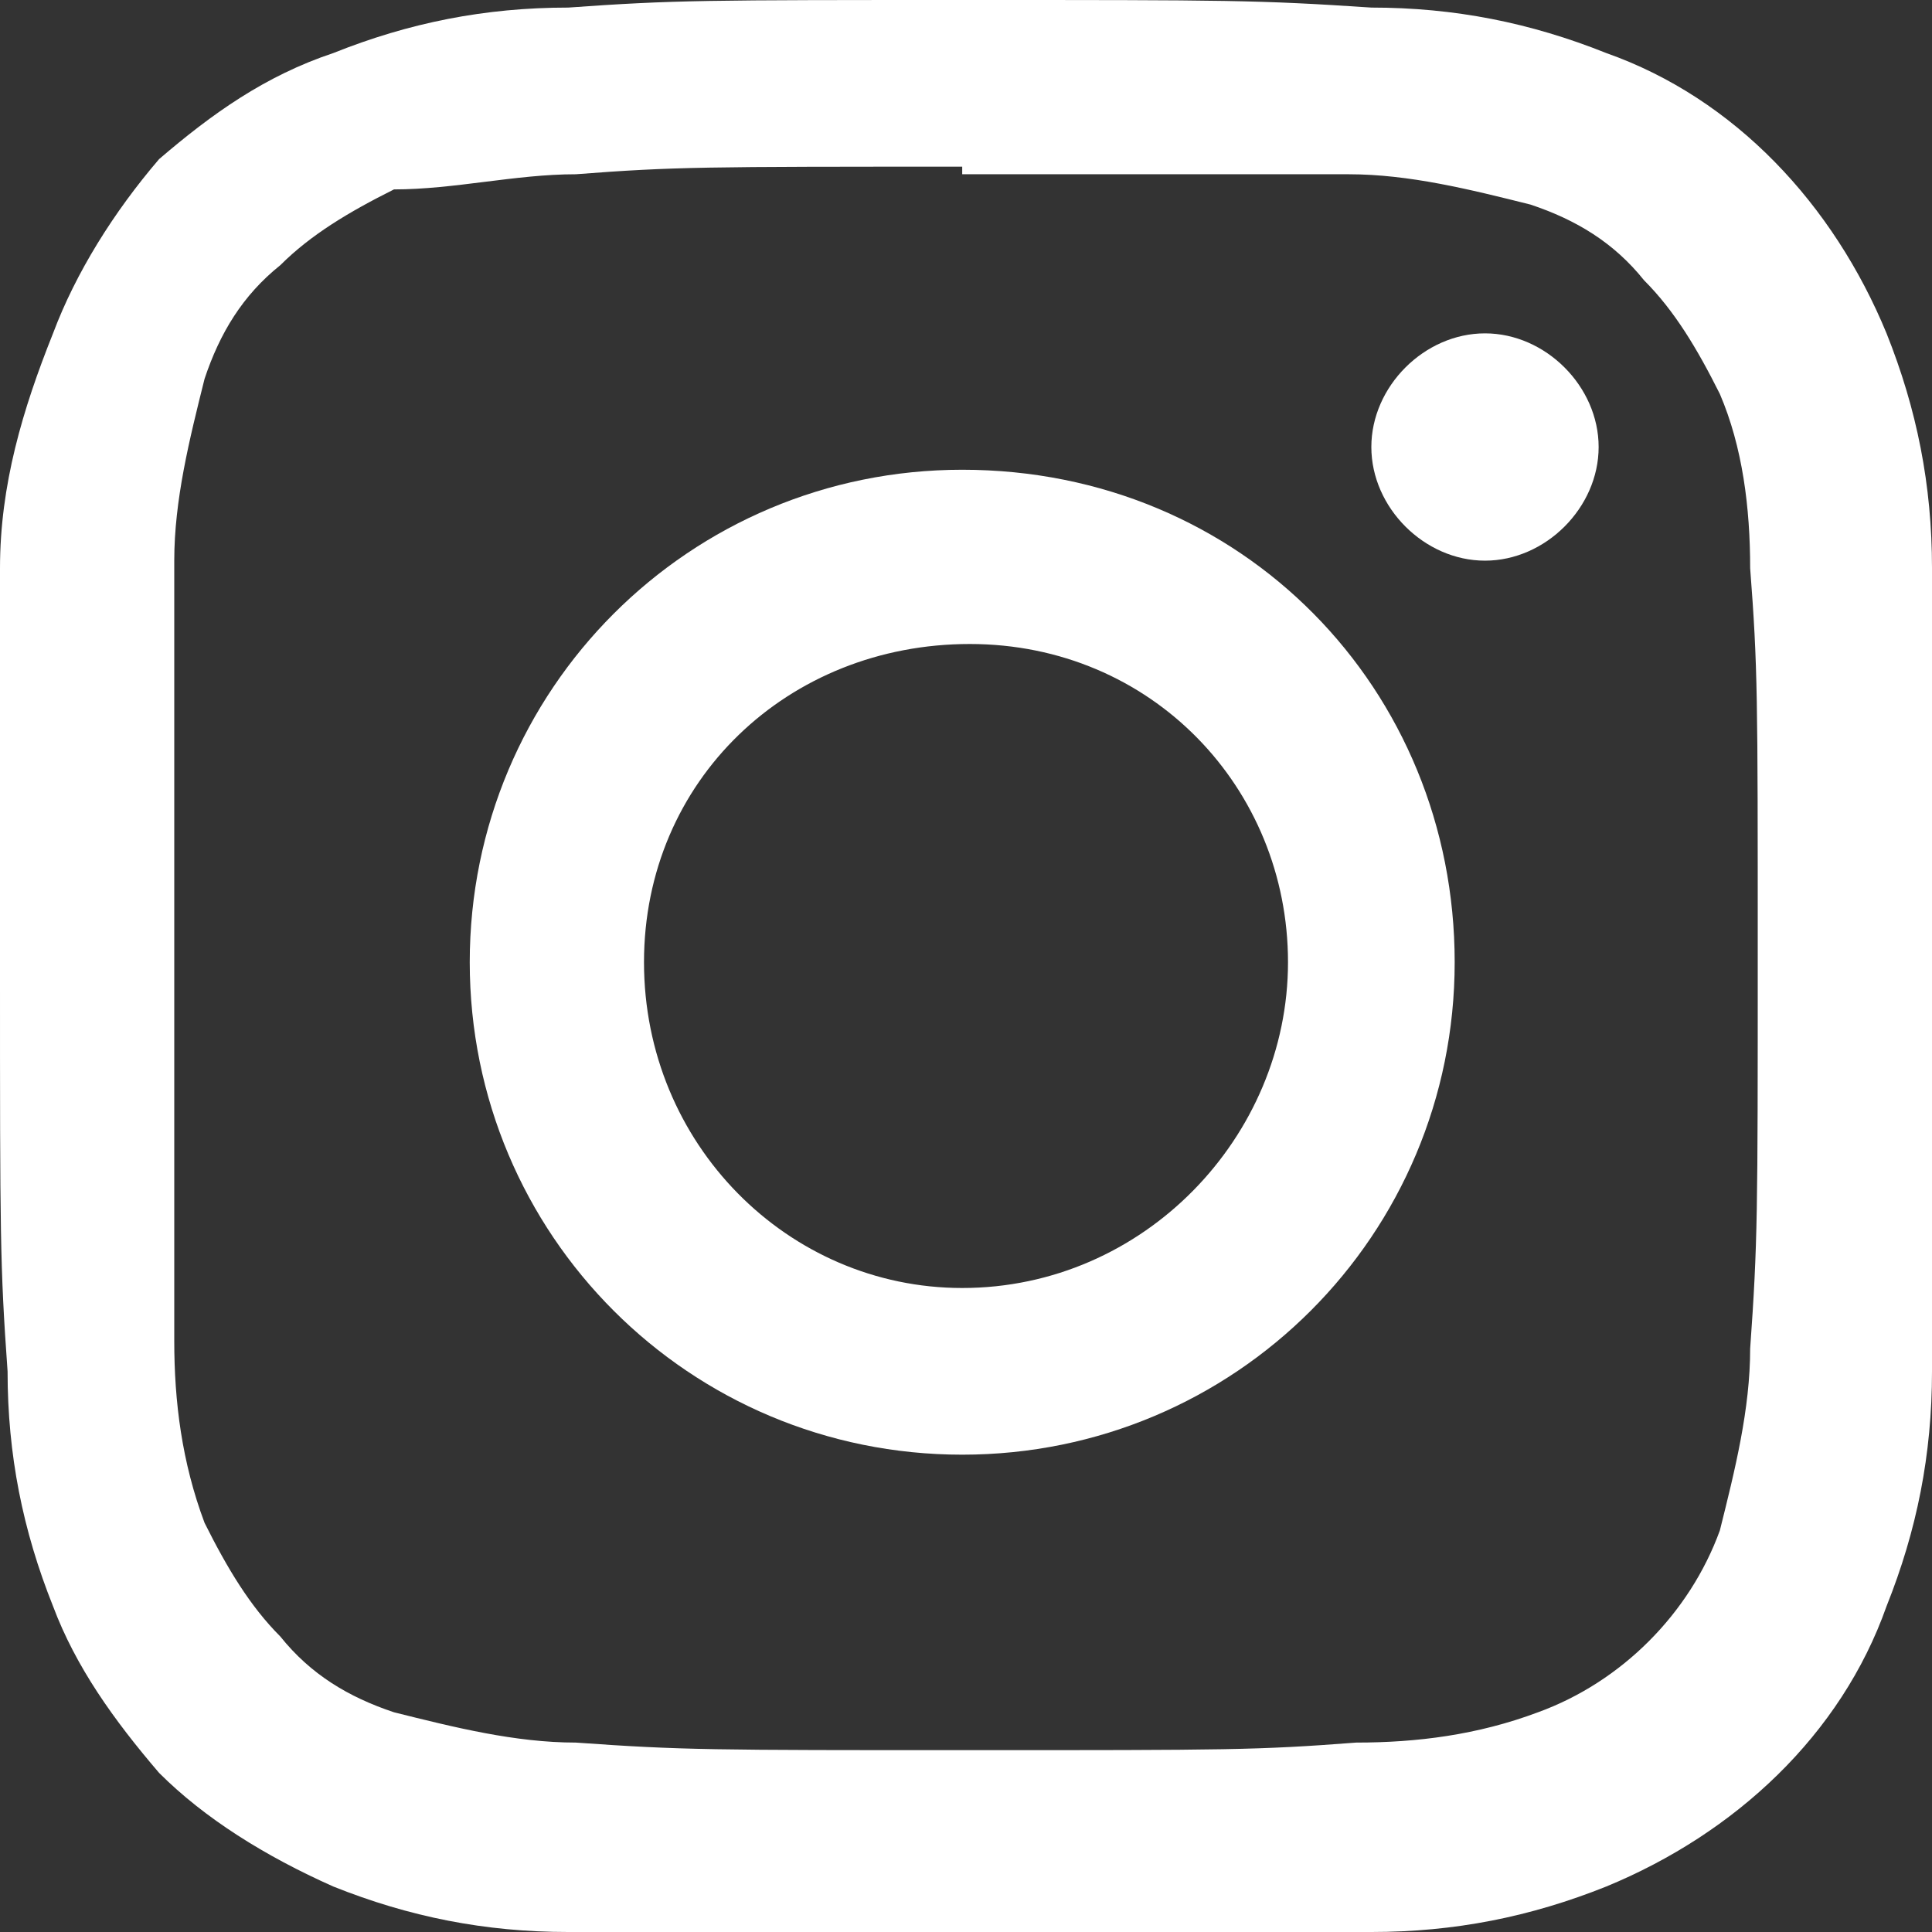 <?xml version="1.0" encoding="UTF-8"?>
<svg id="Layer_1" xmlns="http://www.w3.org/2000/svg" xmlns:xlink="http://www.w3.org/1999/xlink" version="1.1" viewBox="0 0 25.5 25.5">
  <rect x="0" y="0" width="25.5" height="25.5" fill="#333333" stroke="none"/>
  <!-- Generator: Adobe Illustrator 29.2.0, SVG Export Plug-In . SVG Version: 2.1.0 Build 108)  -->
  <defs>
    <style>
      .st0 {
        fill: #fff;
      }
    </style>
  </defs>
  <path id="Tracciato_25" class="st0" d="M12.7,2.3c3.4,0,3.8,0,5.1,0,.8,0,1.6.2,2.4.4.6.2,1.1.5,1.5,1,.4.4.7.9,1,1.5.3.7.4,1.5.4,2.3.1,1.3.1,1.7.1,5.1s0,3.8-.1,5.2c0,.8-.2,1.6-.4,2.4-.4,1.1-1.3,2-2.4,2.4-.8.3-1.6.4-2.4.4-1.3.1-1.7.1-5.1.1s-3.8,0-5.2-.1c-.8,0-1.6-.2-2.4-.4-.6-.2-1.1-.5-1.5-1-.4-.4-.7-.9-1-1.5-.3-.8-.4-1.6-.4-2.4,0-1.3,0-1.7,0-5.2s0-3.8,0-5.1c0-.8.2-1.6.4-2.4.2-.6.5-1.1,1-1.5.4-.4.9-.7,1.5-1,.8,0,1.6-.2,2.4-.2,1.3-.1,1.7-.1,5.1-.1M12.8,0C9.3,0,8.9,0,7.5.1c-1.1,0-2.1.2-3.1.6-.9.3-1.6.8-2.3,1.4-.6.7-1.1,1.5-1.4,2.3C.3,5.4,0,6.4,0,7.5c0,1.4,0,1.8,0,5.3s0,3.9.1,5.3c0,1.1.2,2.1.6,3.1.3.8.8,1.5,1.4,2.2.6.6,1.4,1.1,2.3,1.5,1,.4,2,.6,3.1.6,1.4.1,1.8.1,5.3.1s3.9,0,5.3-.1c1.1,0,2.1-.2,3.1-.6,1.7-.7,3.1-2,3.7-3.7.4-1,.6-2,.6-3.1.1-1.4.1-1.8.1-5.3s0-3.9-.1-5.3c0-1.1-.2-2.1-.6-3.1-.7-1.7-2-3.1-3.7-3.7-1-.4-2-.6-3.1-.6C16.6,0,16.2,0,12.8,0"/>
  <path id="Tracciato_26" class="st0" d="M12.7,6.2c-3.6,0-6.5,2.9-6.5,6.5s2.9,6.5,6.5,6.5,6.5-2.9,6.5-6.5h0c0-3.6-2.8-6.5-6.5-6.5h0M12.7,17c-2.3,0-4.2-1.9-4.2-4.3s1.9-4.2,4.3-4.2,4.2,1.9,4.2,4.2-1.9,4.3-4.3,4.3h0"/>
  <path id="Tracciato_27" class="st0" d="M21.1,5.9c0,.8-.7,1.5-1.5,1.5s-1.5-.7-1.5-1.5.7-1.5,1.5-1.5h0c.8,0,1.5.7,1.5,1.5"/>
</svg>